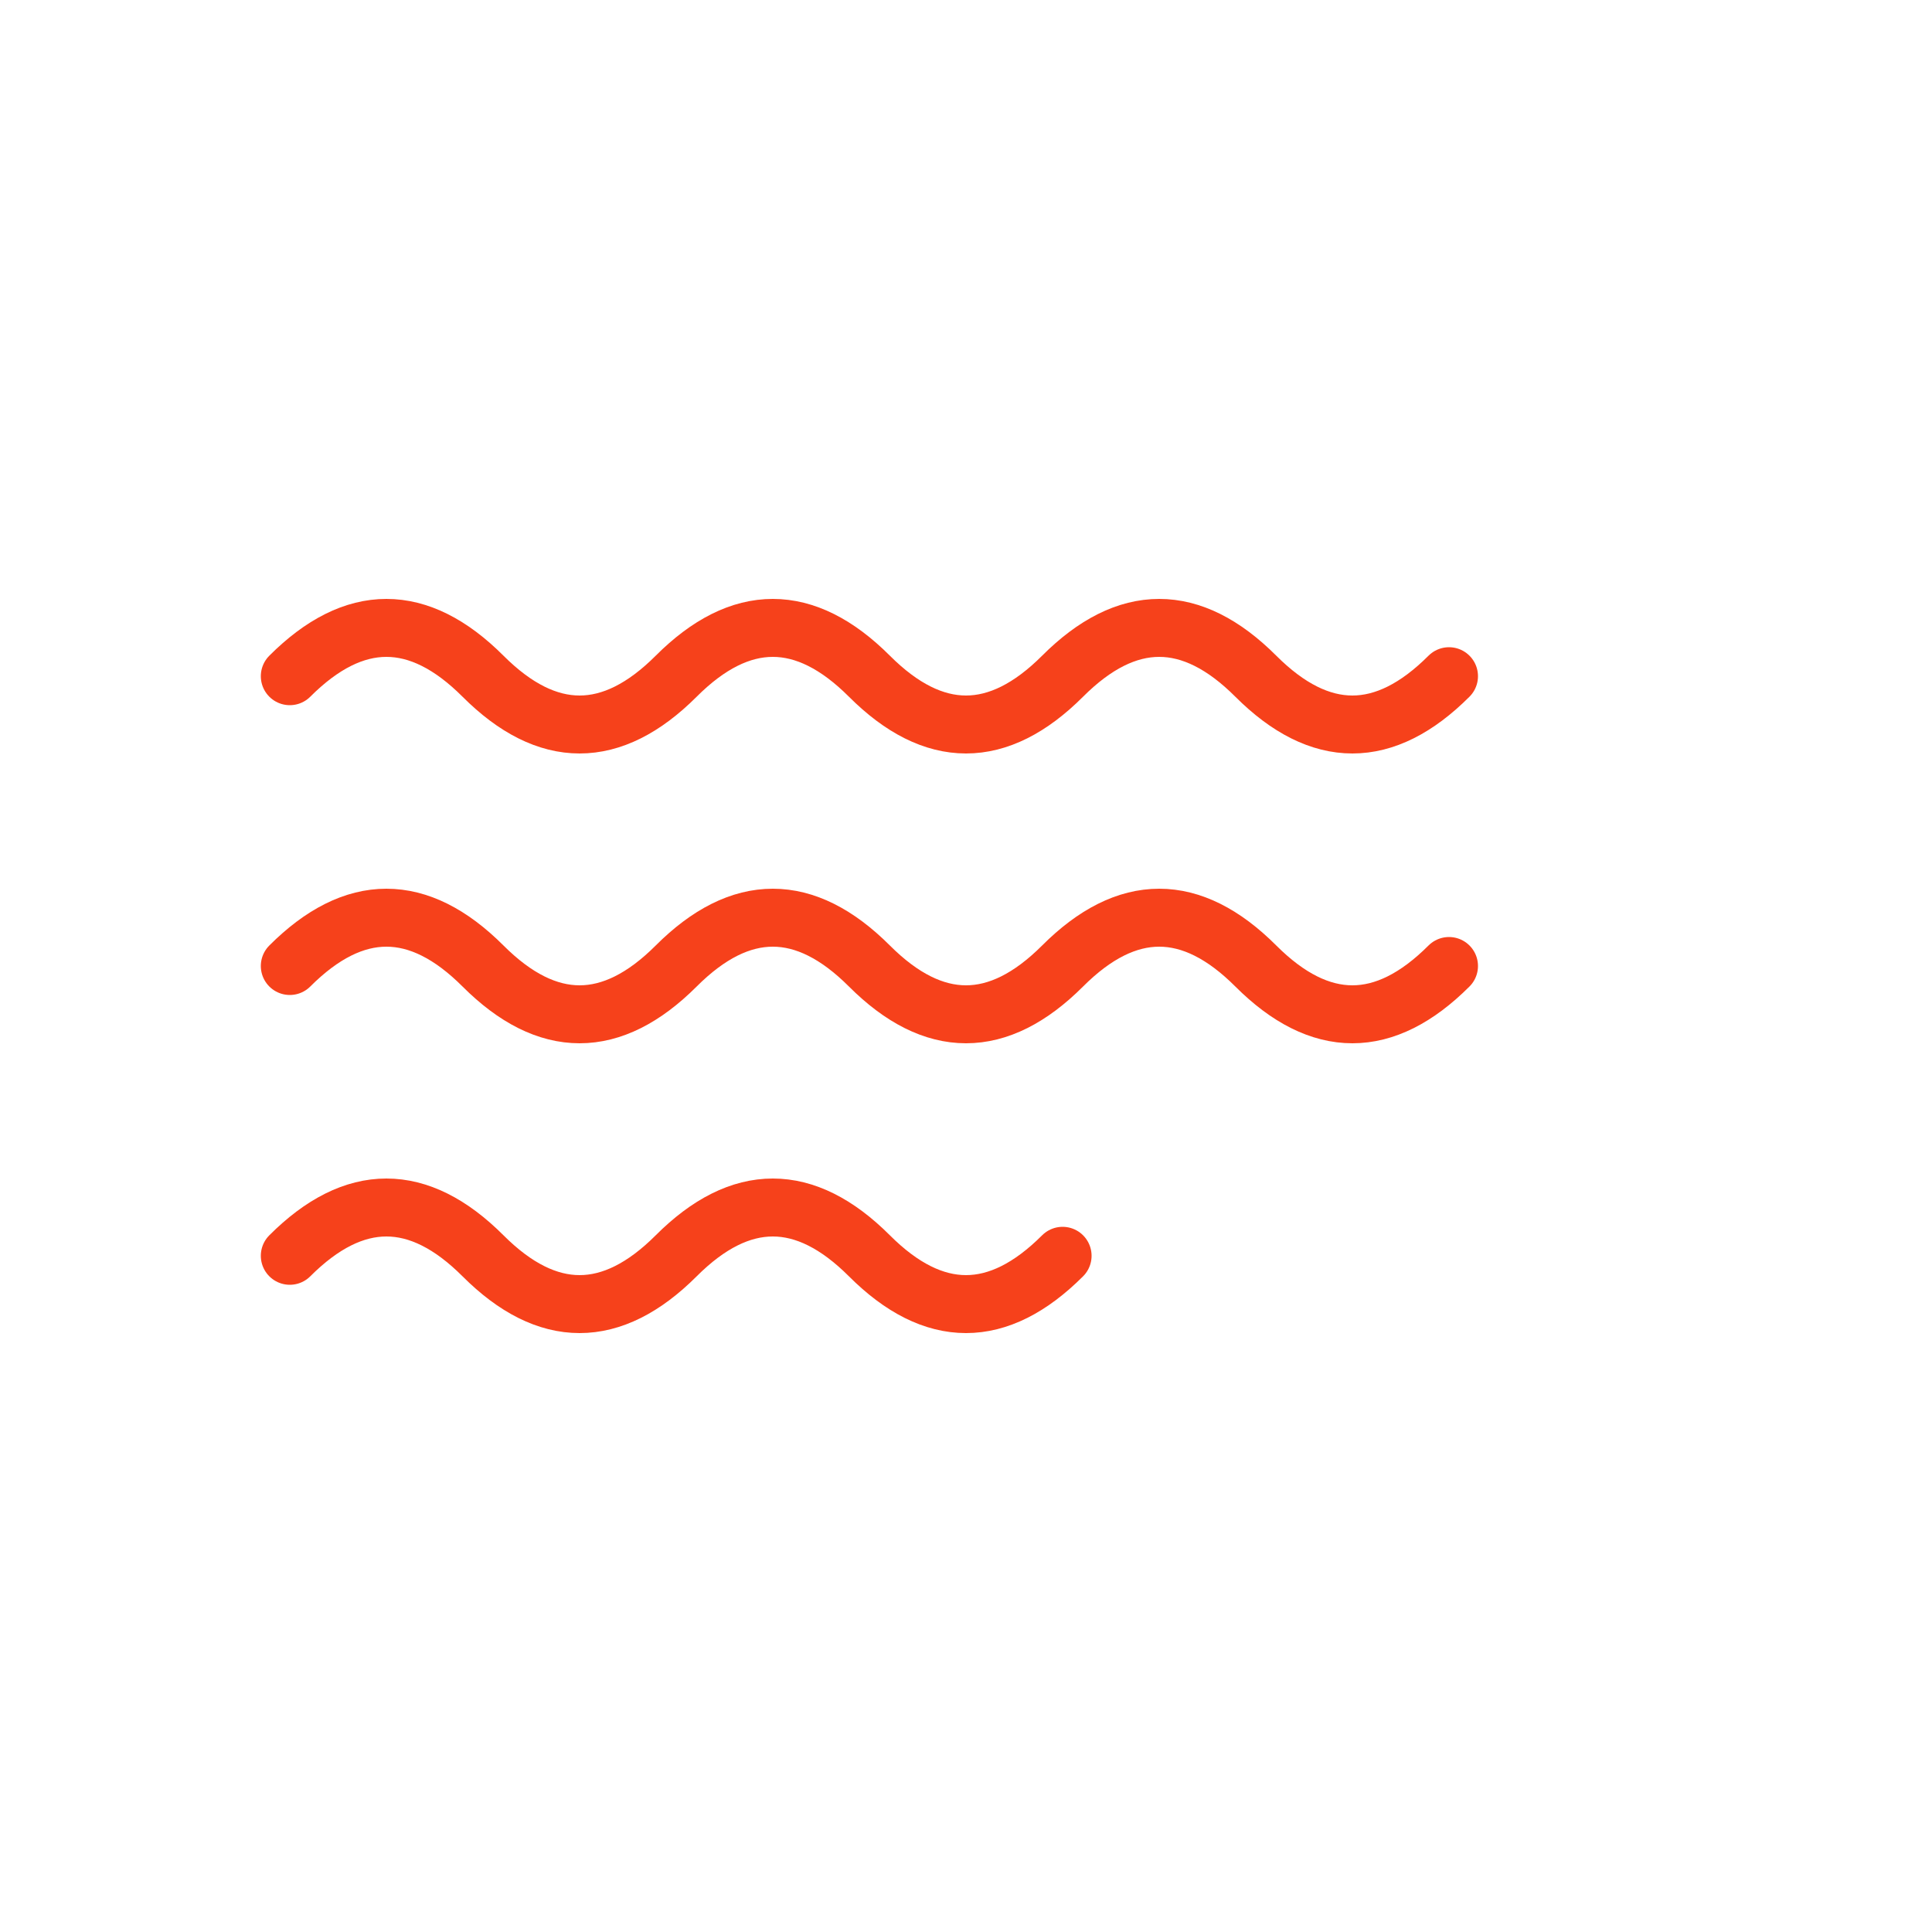 <svg width="100" height="100" viewBox="0 0 100 100" xmlns="http://www.w3.org/2000/svg">
  <!-- Simple squiggly lines representing handwritten notes -->
  <path d="M15 35 Q20 30 25 35 Q30 40 35 35 Q40 30 45 35 Q50 40 55 35 Q60 30 65 35 Q70 40 75 35" stroke="#F6411B" stroke-width="3" fill="none" stroke-linecap="round"/>
  <path d="M15 50 Q20 45 25 50 Q30 55 35 50 Q40 45 45 50 Q50 55 55 50 Q60 45 65 50 Q70 55 75 50" stroke="#F6411B" stroke-width="3" fill="none" stroke-linecap="round"/>
  <path d="M15 65 Q20 60 25 65 Q30 70 35 65 Q40 60 45 65 Q50 70 55 65" stroke="#F6411B" stroke-width="3" fill="none" stroke-linecap="round"/>
</svg>
